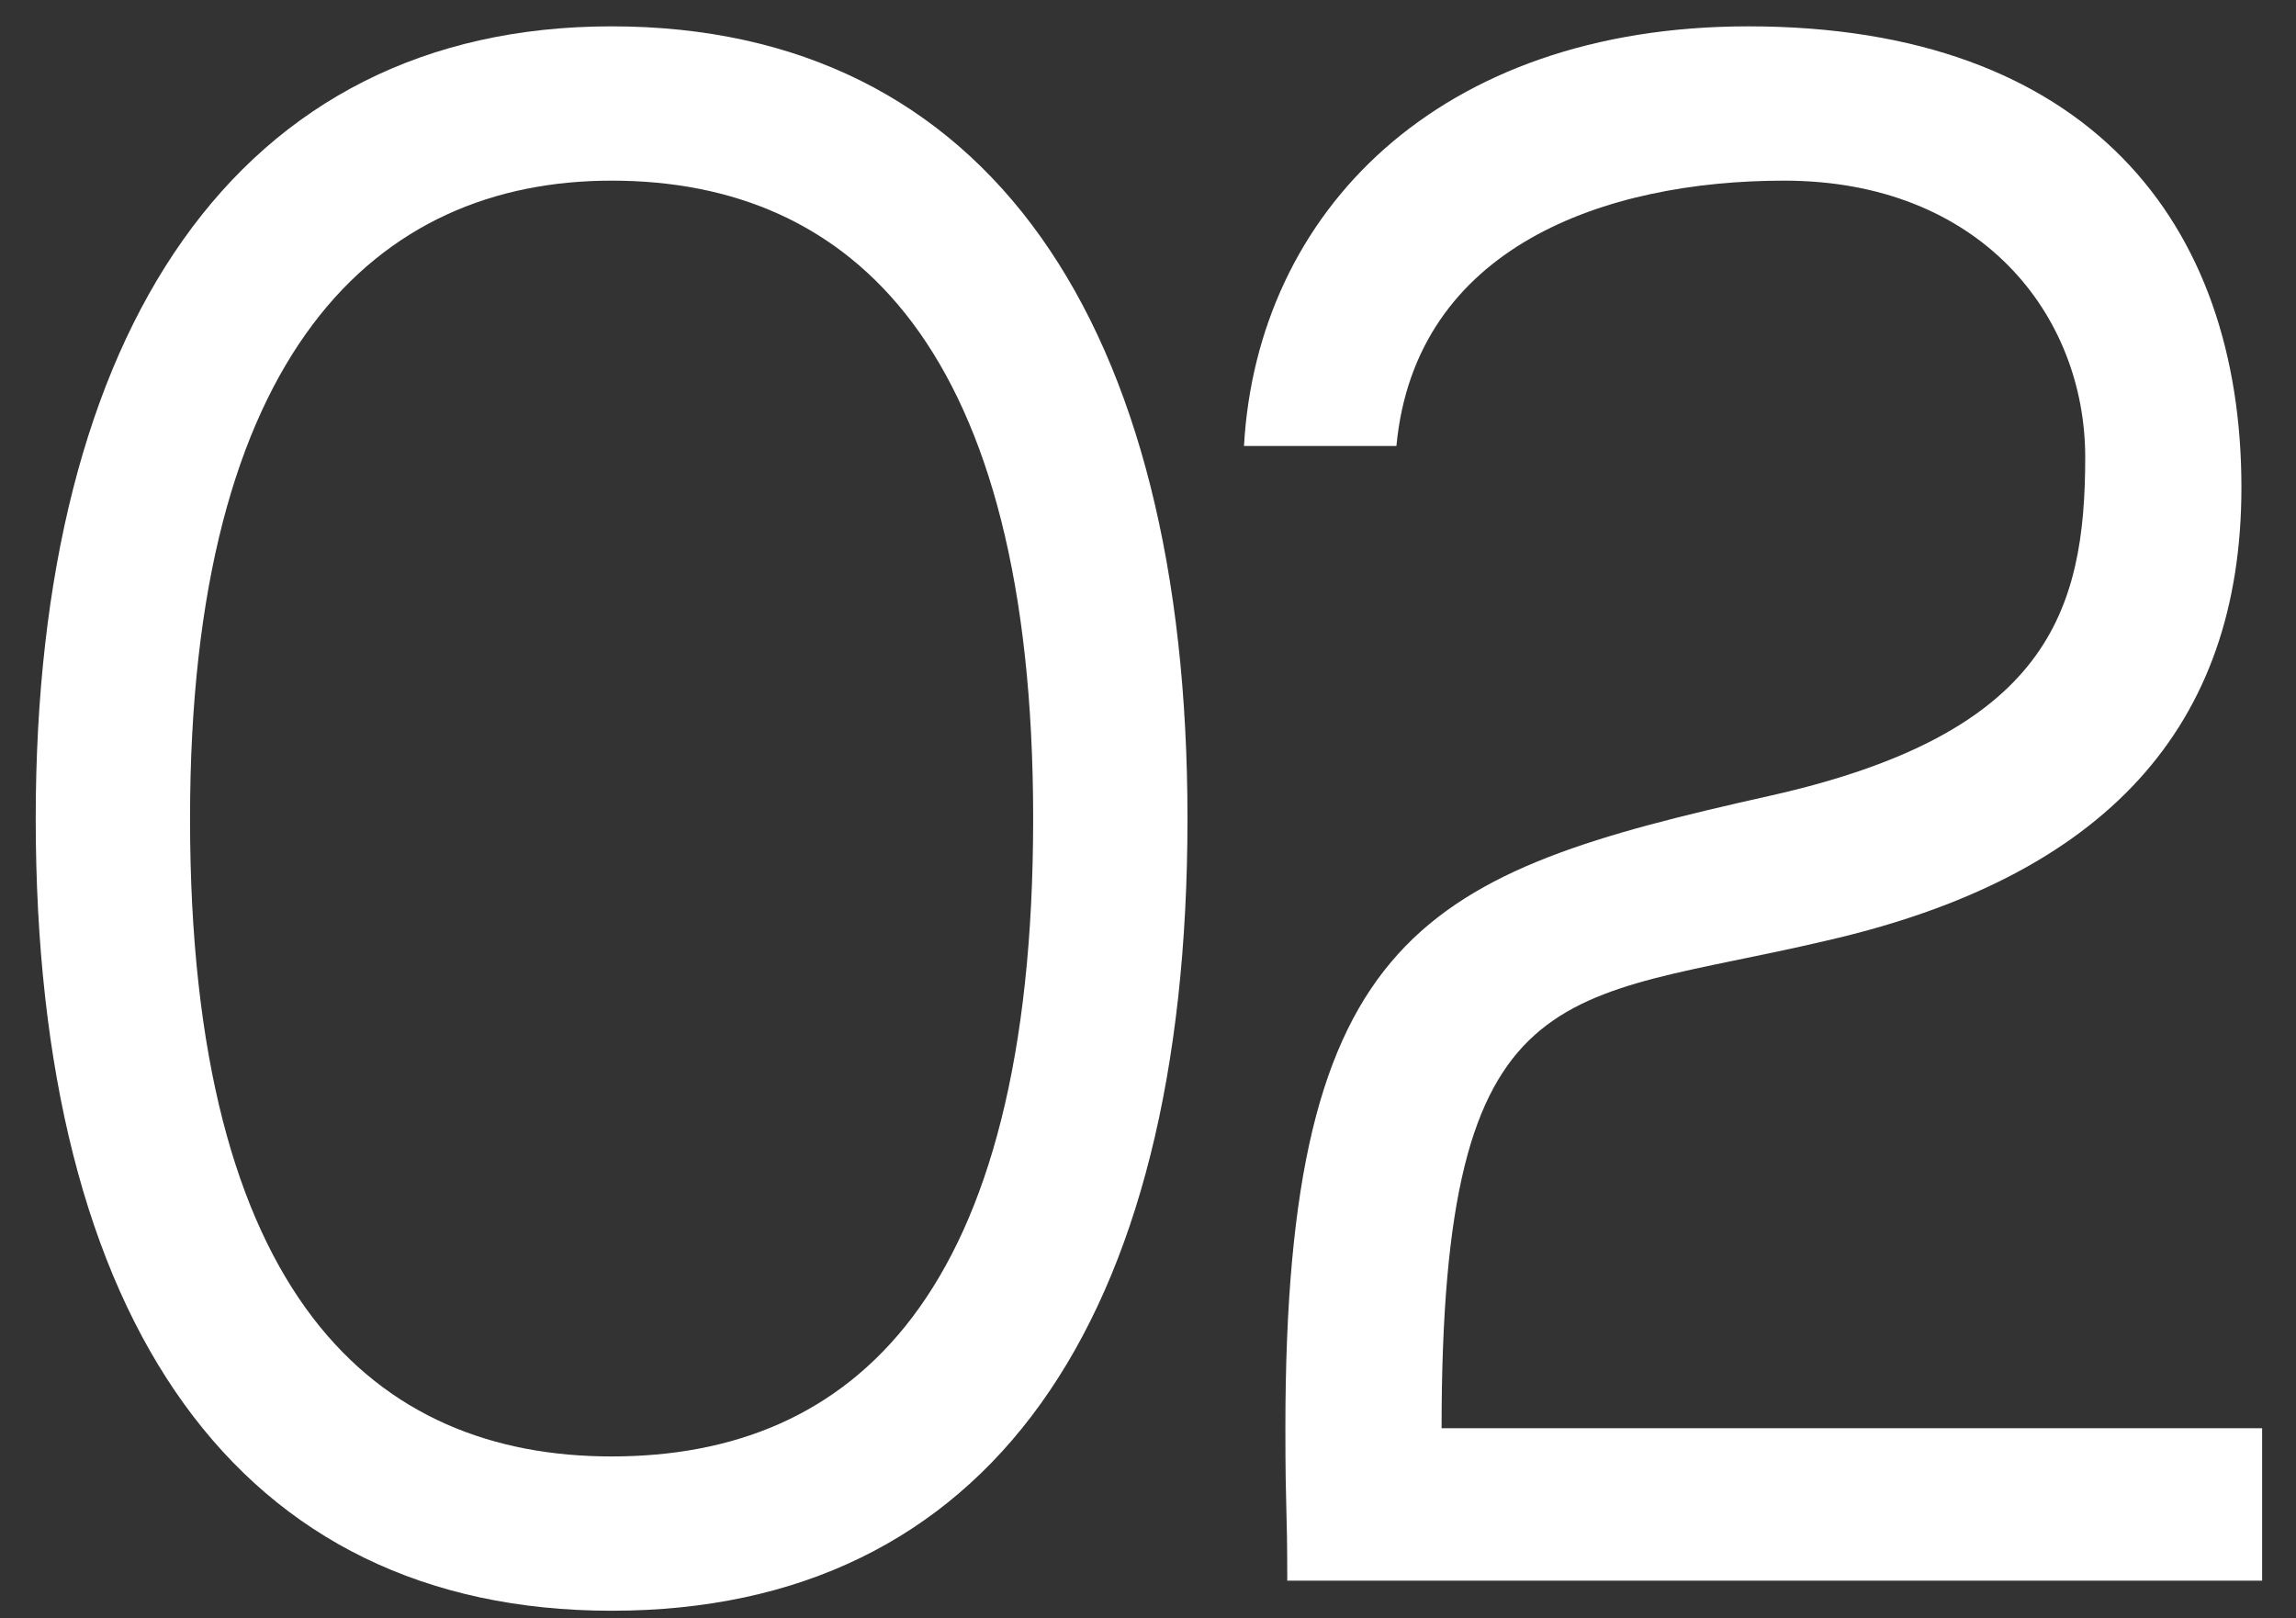 <?xml version="1.0" encoding="UTF-8"?> <svg xmlns="http://www.w3.org/2000/svg" width="61" height="43" viewBox="0 0 61 43" fill="none"><rect x="0" y="0" width="61" height="43" fill="#333333" stroke="none"/><path d="M16.249 0.7C26.249 0.7 31.549 8.6 31.549 21.75C31.549 35.15 26.249 42.8 16.249 42.8C6.349 42.8 0.949 35.15 0.949 21.75C0.949 8.8 6.299 0.7 16.249 0.7ZM16.249 38.7C22.649 38.7 27.449 34.45 27.449 21.75C27.449 9.25 22.649 4.8 16.249 4.8C9.999 4.8 5.049 9.35 5.049 21.75C5.049 34.5 9.999 38.7 16.249 38.7Z" fill="white"></path><path d="M46.45 0.7C55.5 0.7 59.55 5.95 59.55 12.95C59.55 19.3 55.95 23.3 48.5 25C41.5 26.65 38.3 25.7 38.3 37.95H60.1V42H34.2C34.2 39.95 34.15 40.25 34.15 37.95C34.15 24.7 37.85 23.2 47 21.15C54.4 19.5 55.4 16.25 55.4 12.15C55.4 8.35 52.6 4.8 47.4 4.8C42.65 4.8 37.6 6.55 37.1 11.85H33.05C33.4 5.65 38.2 0.7 46.45 0.7Z" fill="white"></path></svg> 